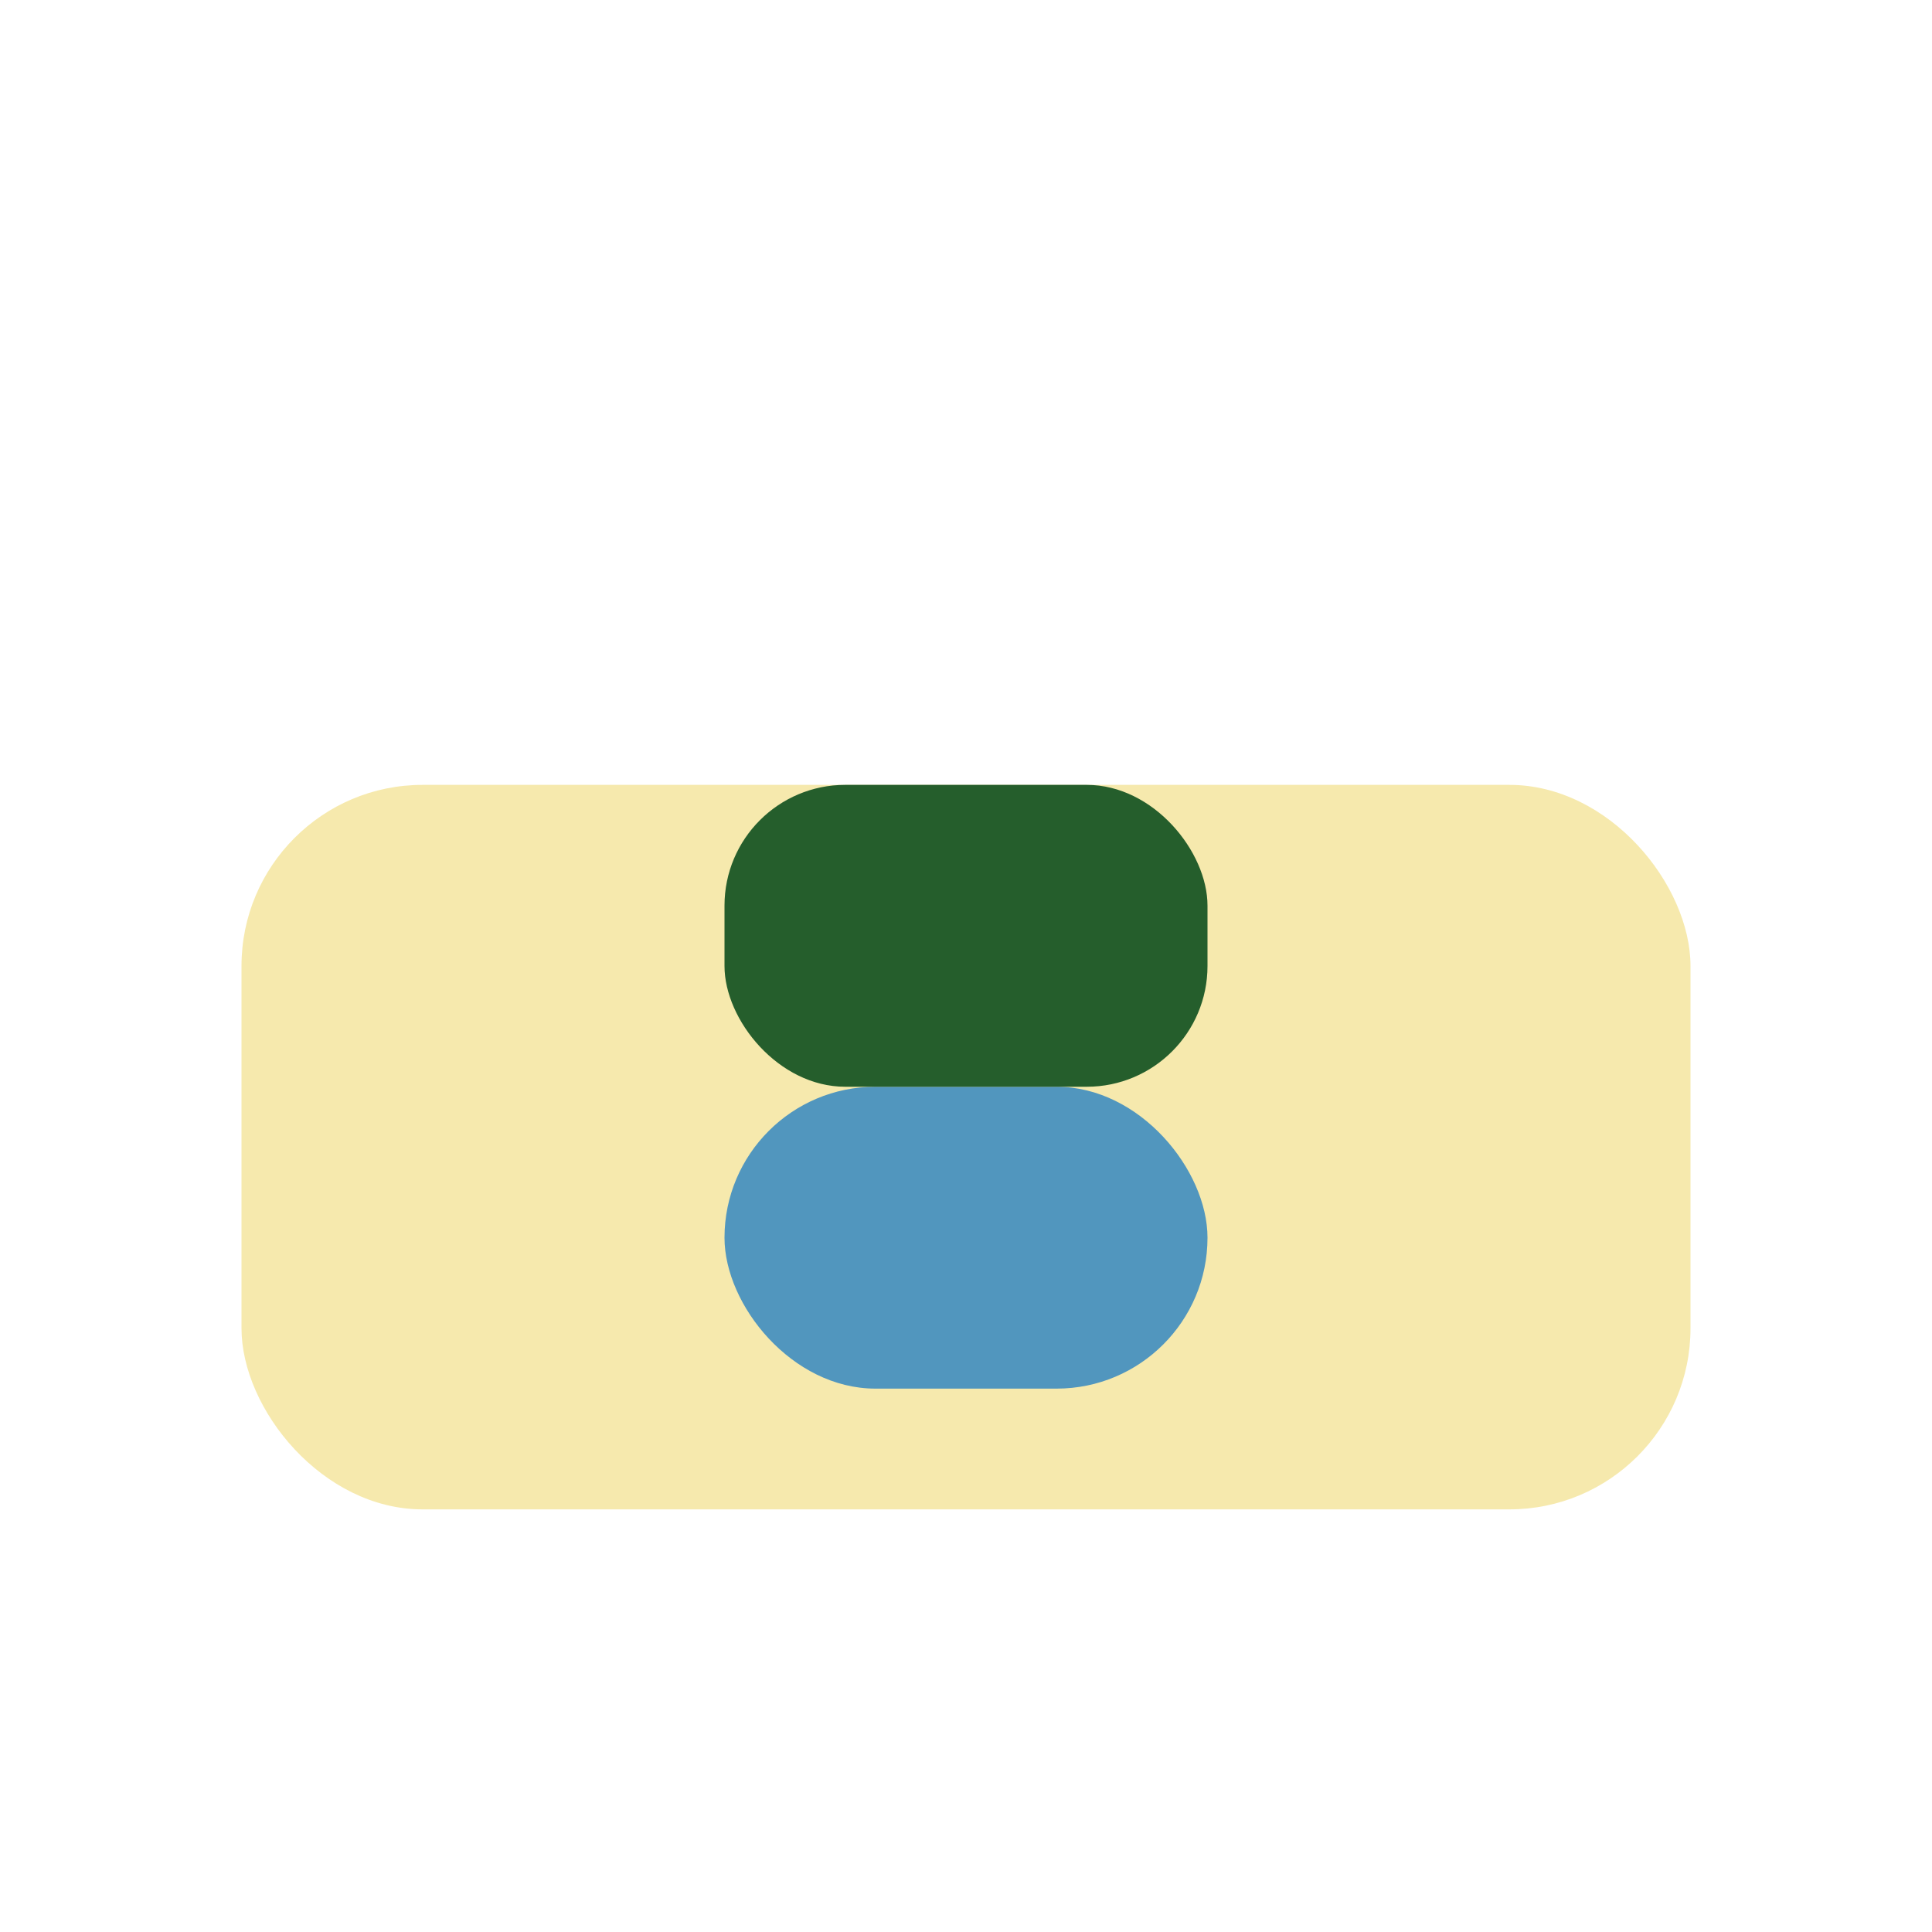 <?xml version="1.0" encoding="UTF-8"?>
<svg xmlns="http://www.w3.org/2000/svg" width="32" height="32" viewBox="0 0 32 32"><rect x="4" y="13" width="24" height="12" rx="3" fill="#F6E9AD"/><rect x="12" y="18" width="8" height="5" rx="2.5" fill="#5196BE"/><rect x="12" y="13" width="8" height="5" rx="2" fill="#255E2C"/></svg>